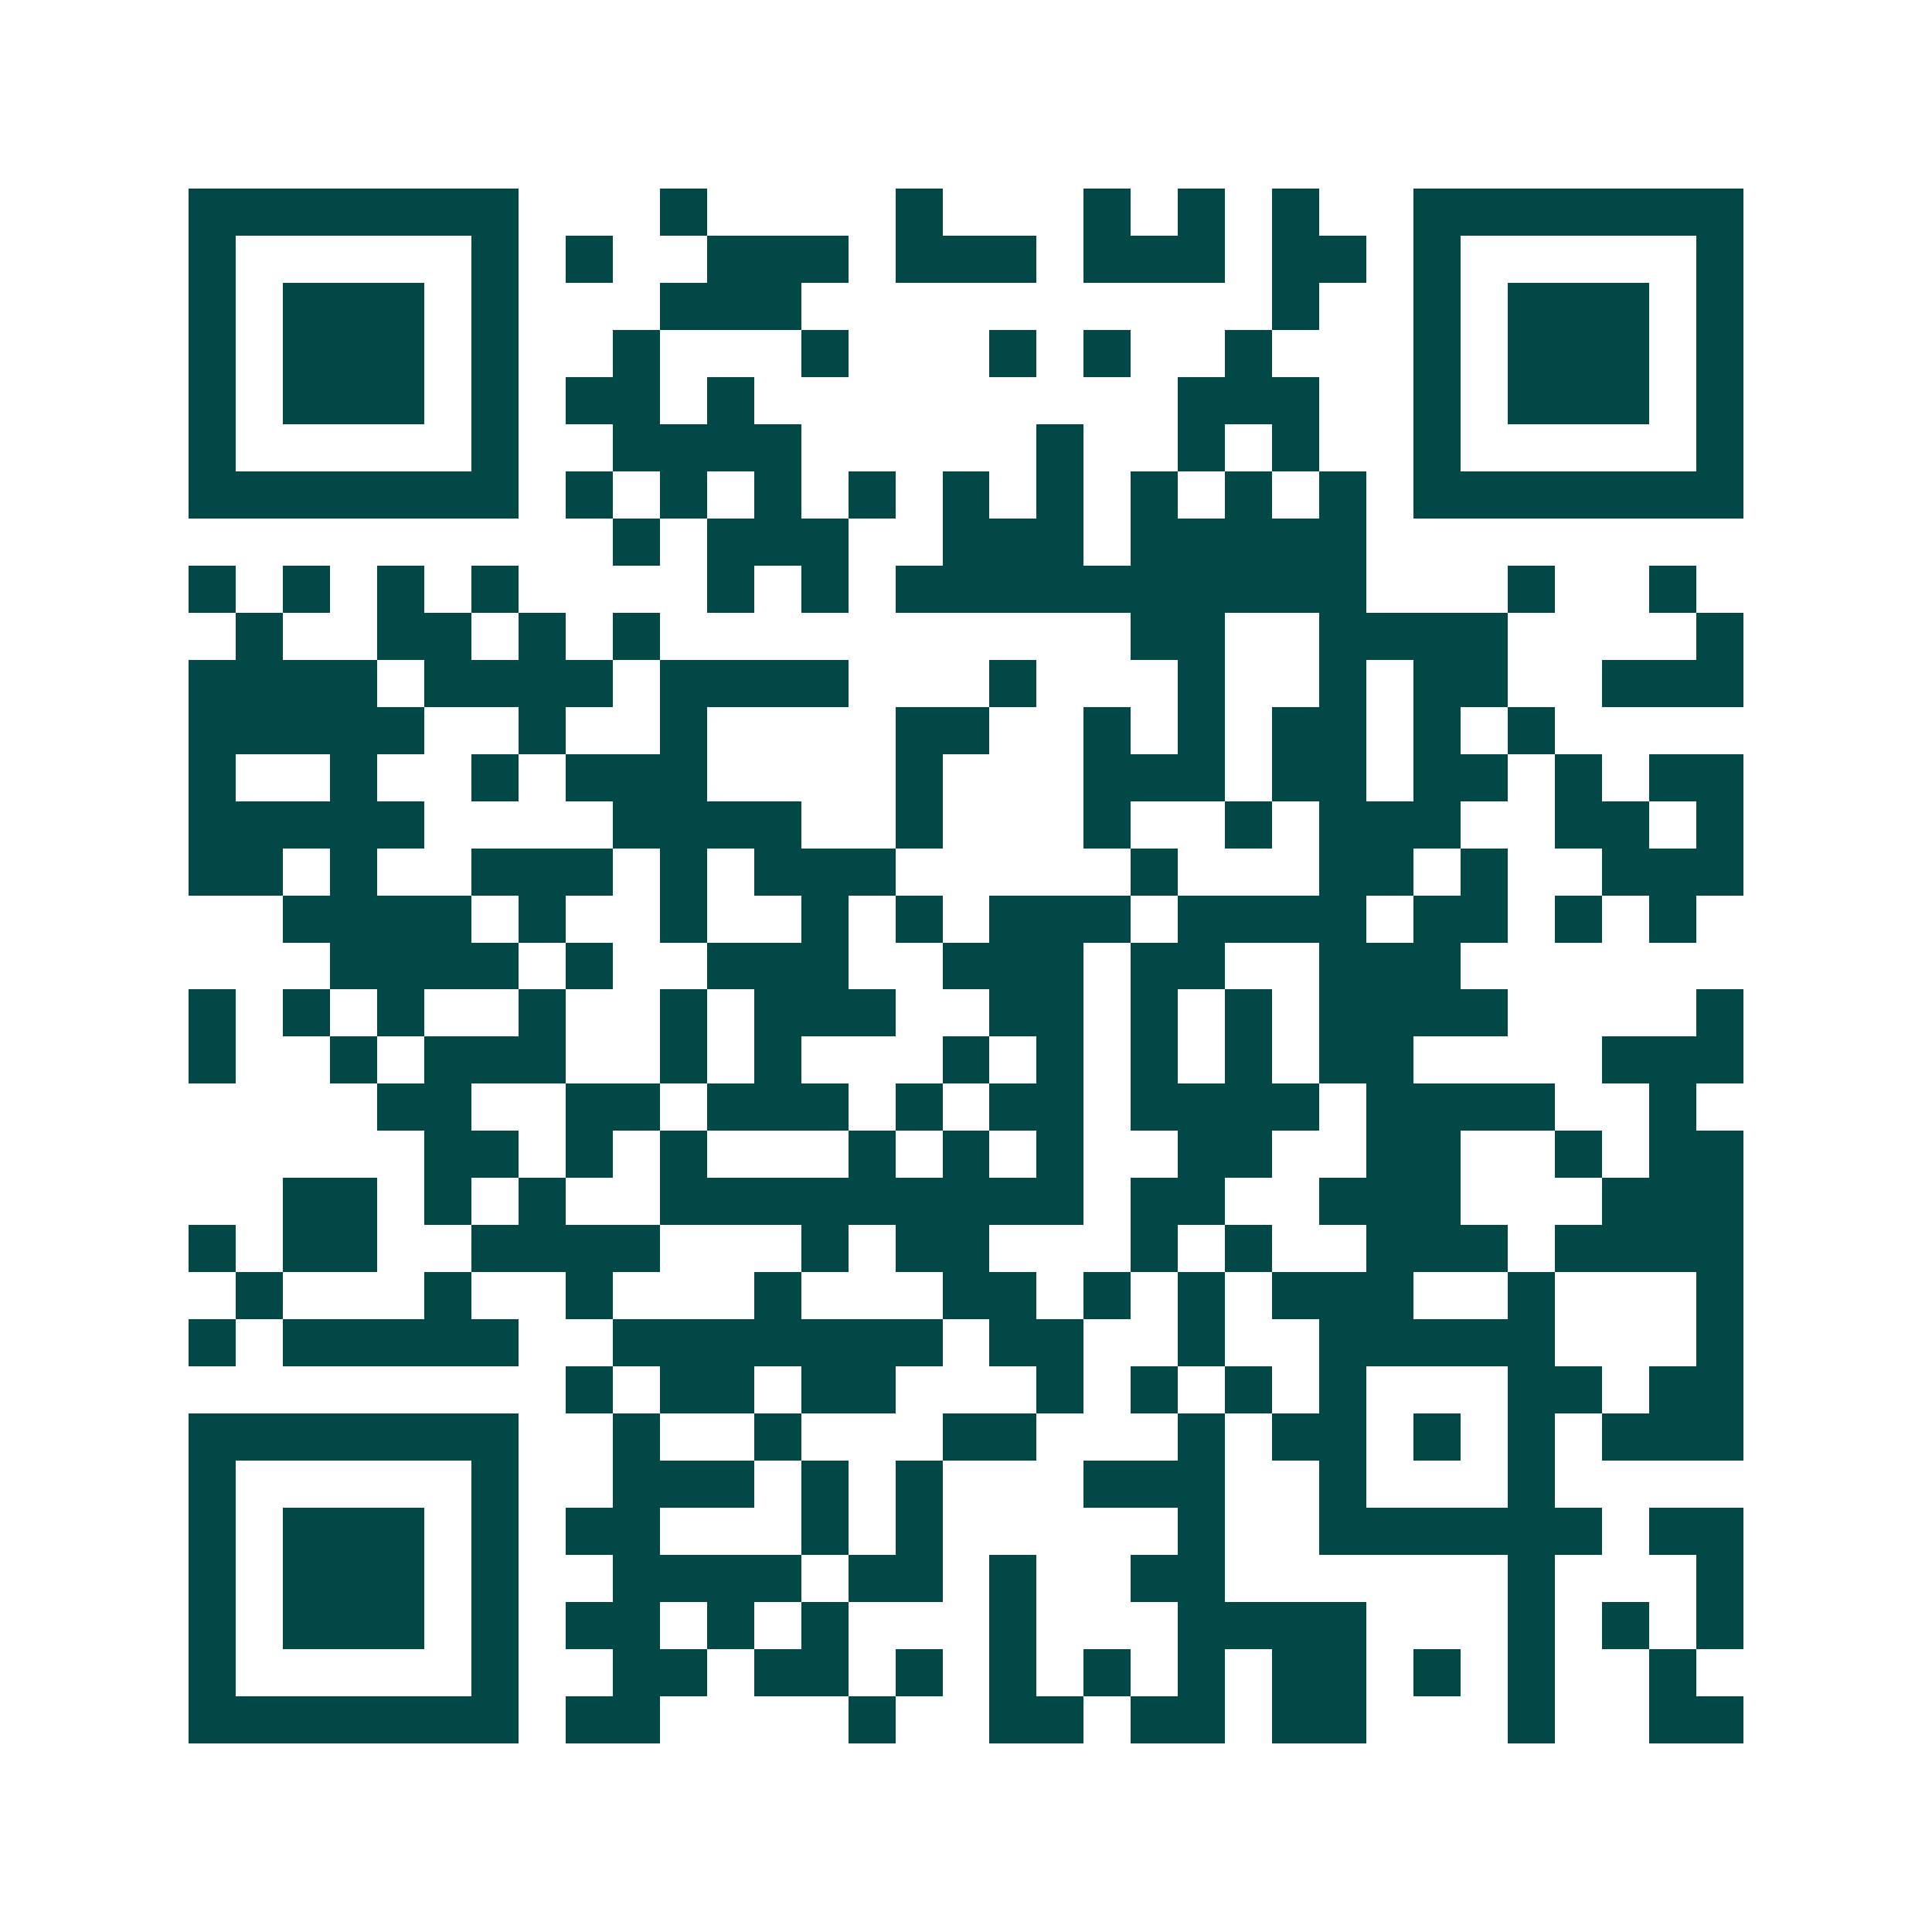 <svg xmlns="http://www.w3.org/2000/svg" width="200" height="200" viewBox="0 0 41 41" shape-rendering="crispEdges"><path fill="#ffffff" d="M0 0h41v41H0z"/><path stroke="#014847" d="M4 4.5h7m3 0h1m4 0h1m3 0h1m1 0h1m1 0h1m2 0h7M4 5.5h1m5 0h1m1 0h1m2 0h3m1 0h3m1 0h3m1 0h2m1 0h1m5 0h1M4 6.5h1m1 0h3m1 0h1m3 0h3m10 0h1m2 0h1m1 0h3m1 0h1M4 7.5h1m1 0h3m1 0h1m2 0h1m3 0h1m3 0h1m1 0h1m2 0h1m3 0h1m1 0h3m1 0h1M4 8.5h1m1 0h3m1 0h1m1 0h2m1 0h1m9 0h3m2 0h1m1 0h3m1 0h1M4 9.5h1m5 0h1m2 0h4m5 0h1m2 0h1m1 0h1m2 0h1m5 0h1M4 10.5h7m1 0h1m1 0h1m1 0h1m1 0h1m1 0h1m1 0h1m1 0h1m1 0h1m1 0h1m1 0h7M13 11.5h1m1 0h3m2 0h3m1 0h5M4 12.5h1m1 0h1m1 0h1m1 0h1m4 0h1m1 0h1m1 0h10m3 0h1m2 0h1M5 13.5h1m2 0h2m1 0h1m1 0h1m10 0h2m2 0h4m4 0h1M4 14.5h4m1 0h4m1 0h4m3 0h1m3 0h1m2 0h1m1 0h2m2 0h3M4 15.5h5m2 0h1m2 0h1m4 0h2m2 0h1m1 0h1m1 0h2m1 0h1m1 0h1M4 16.5h1m2 0h1m2 0h1m1 0h3m4 0h1m3 0h3m1 0h2m1 0h2m1 0h1m1 0h2M4 17.5h5m4 0h4m2 0h1m3 0h1m2 0h1m1 0h3m2 0h2m1 0h1M4 18.5h2m1 0h1m2 0h3m1 0h1m1 0h3m5 0h1m3 0h2m1 0h1m2 0h3M6 19.5h4m1 0h1m2 0h1m2 0h1m1 0h1m1 0h3m1 0h4m1 0h2m1 0h1m1 0h1M7 20.5h4m1 0h1m2 0h3m2 0h3m1 0h2m2 0h3M4 21.5h1m1 0h1m1 0h1m2 0h1m2 0h1m1 0h3m2 0h2m1 0h1m1 0h1m1 0h4m4 0h1M4 22.5h1m2 0h1m1 0h3m2 0h1m1 0h1m3 0h1m1 0h1m1 0h1m1 0h1m1 0h2m4 0h3M8 23.5h2m2 0h2m1 0h3m1 0h1m1 0h2m1 0h4m1 0h4m2 0h1M9 24.5h2m1 0h1m1 0h1m3 0h1m1 0h1m1 0h1m2 0h2m2 0h2m2 0h1m1 0h2M6 25.5h2m1 0h1m1 0h1m2 0h9m1 0h2m2 0h3m3 0h3M4 26.5h1m1 0h2m2 0h4m3 0h1m1 0h2m3 0h1m1 0h1m2 0h3m1 0h4M5 27.5h1m3 0h1m2 0h1m3 0h1m3 0h2m1 0h1m1 0h1m1 0h3m2 0h1m3 0h1M4 28.5h1m1 0h5m2 0h7m1 0h2m2 0h1m2 0h5m3 0h1M12 29.5h1m1 0h2m1 0h2m3 0h1m1 0h1m1 0h1m1 0h1m3 0h2m1 0h2M4 30.5h7m2 0h1m2 0h1m3 0h2m3 0h1m1 0h2m1 0h1m1 0h1m1 0h3M4 31.5h1m5 0h1m2 0h3m1 0h1m1 0h1m3 0h3m2 0h1m3 0h1M4 32.5h1m1 0h3m1 0h1m1 0h2m3 0h1m1 0h1m5 0h1m2 0h6m1 0h2M4 33.5h1m1 0h3m1 0h1m2 0h4m1 0h2m1 0h1m2 0h2m6 0h1m3 0h1M4 34.5h1m1 0h3m1 0h1m1 0h2m1 0h1m1 0h1m3 0h1m3 0h4m3 0h1m1 0h1m1 0h1M4 35.5h1m5 0h1m2 0h2m1 0h2m1 0h1m1 0h1m1 0h1m1 0h1m1 0h2m1 0h1m1 0h1m2 0h1M4 36.5h7m1 0h2m4 0h1m2 0h2m1 0h2m1 0h2m3 0h1m2 0h2"/></svg>
